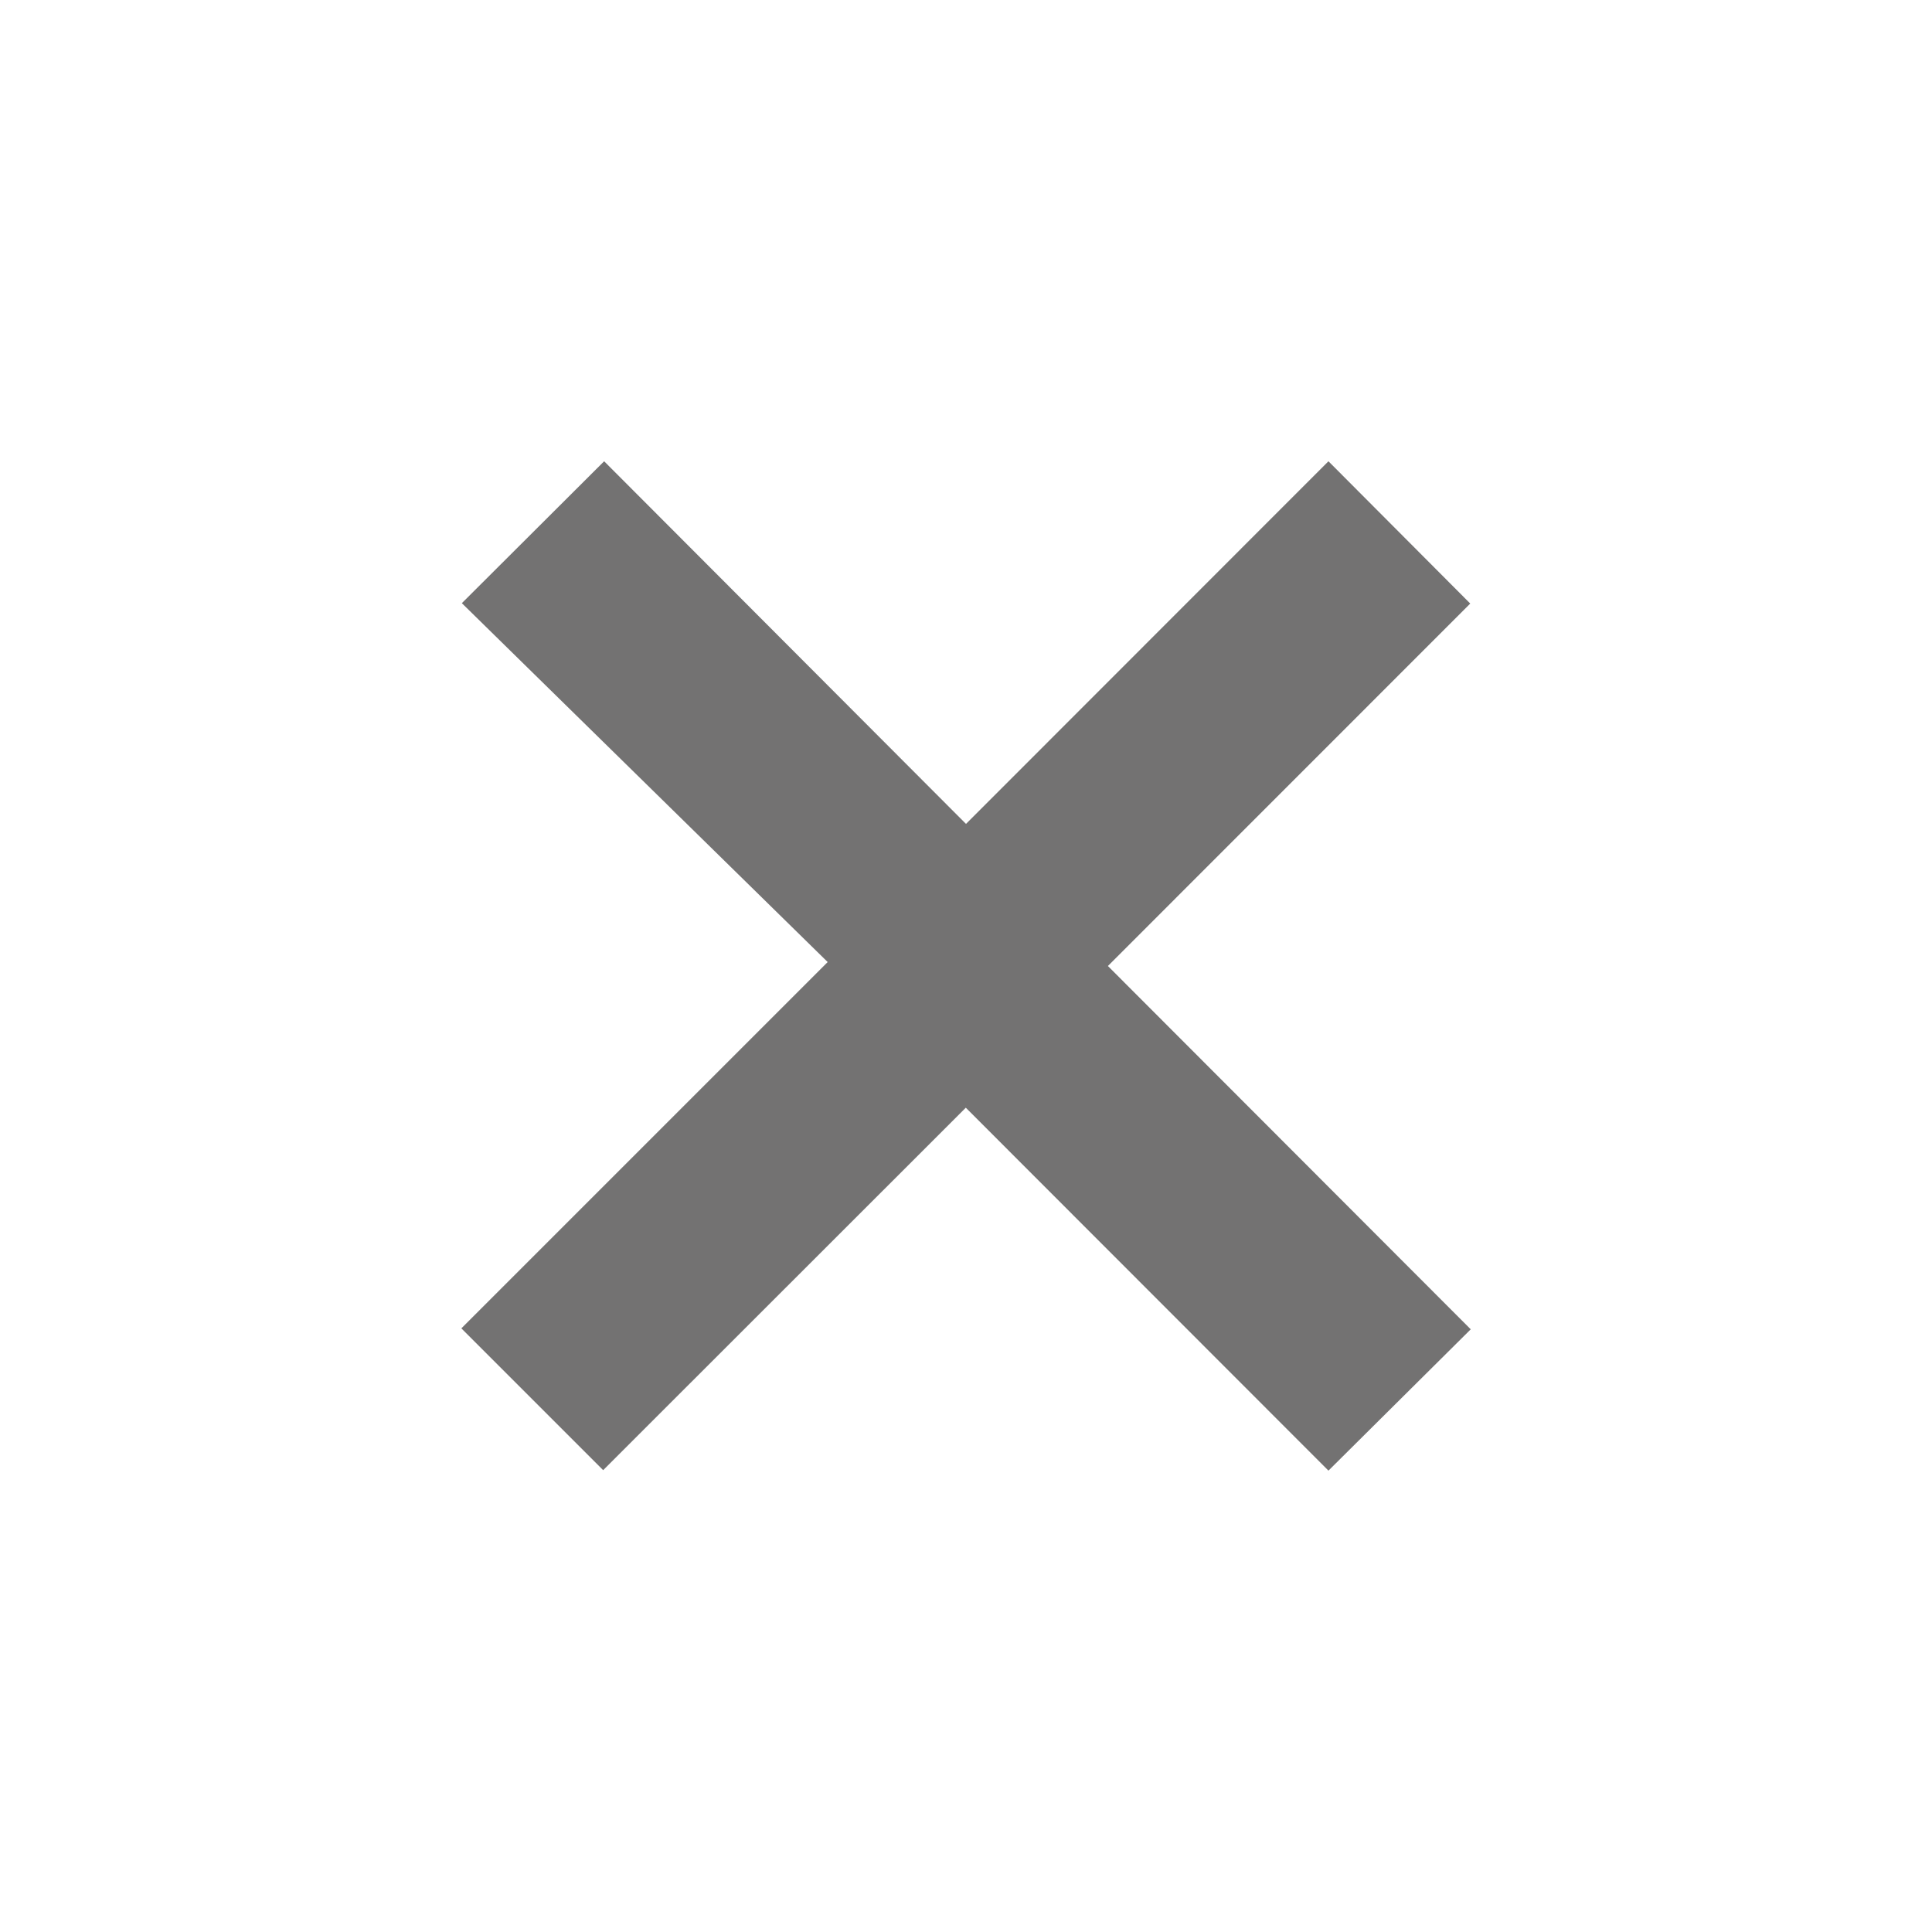 <?xml version="1.0" encoding="utf-8"?>
<!-- Generator: Adobe Illustrator 15.0.0, SVG Export Plug-In . SVG Version: 6.00 Build 0)  -->
<!DOCTYPE svg PUBLIC "-//W3C//DTD SVG 1.1//EN" "http://www.w3.org/Graphics/SVG/1.1/DTD/svg11.dtd">
<svg version="1.1" id="Ebene_1" xmlns="http://www.w3.org/2000/svg" xmlns:xlink="http://www.w3.org/1999/xlink" x="0px" y="0px"
	 width="20px" height="20px" viewBox="0 0 20 20" enable-background="new 0 0 20 20" xml:space="preserve">
<polygon fill="#737272" points="13.752,15.224 9.998,11.467 6.244,15.219 4.776,13.751 8.568,9.959 4.781,6.244 6.254,4.775 
	10,8.529 13.752,4.775 15.22,6.248 11.469,10 15.225,13.761 "/>
</svg>
